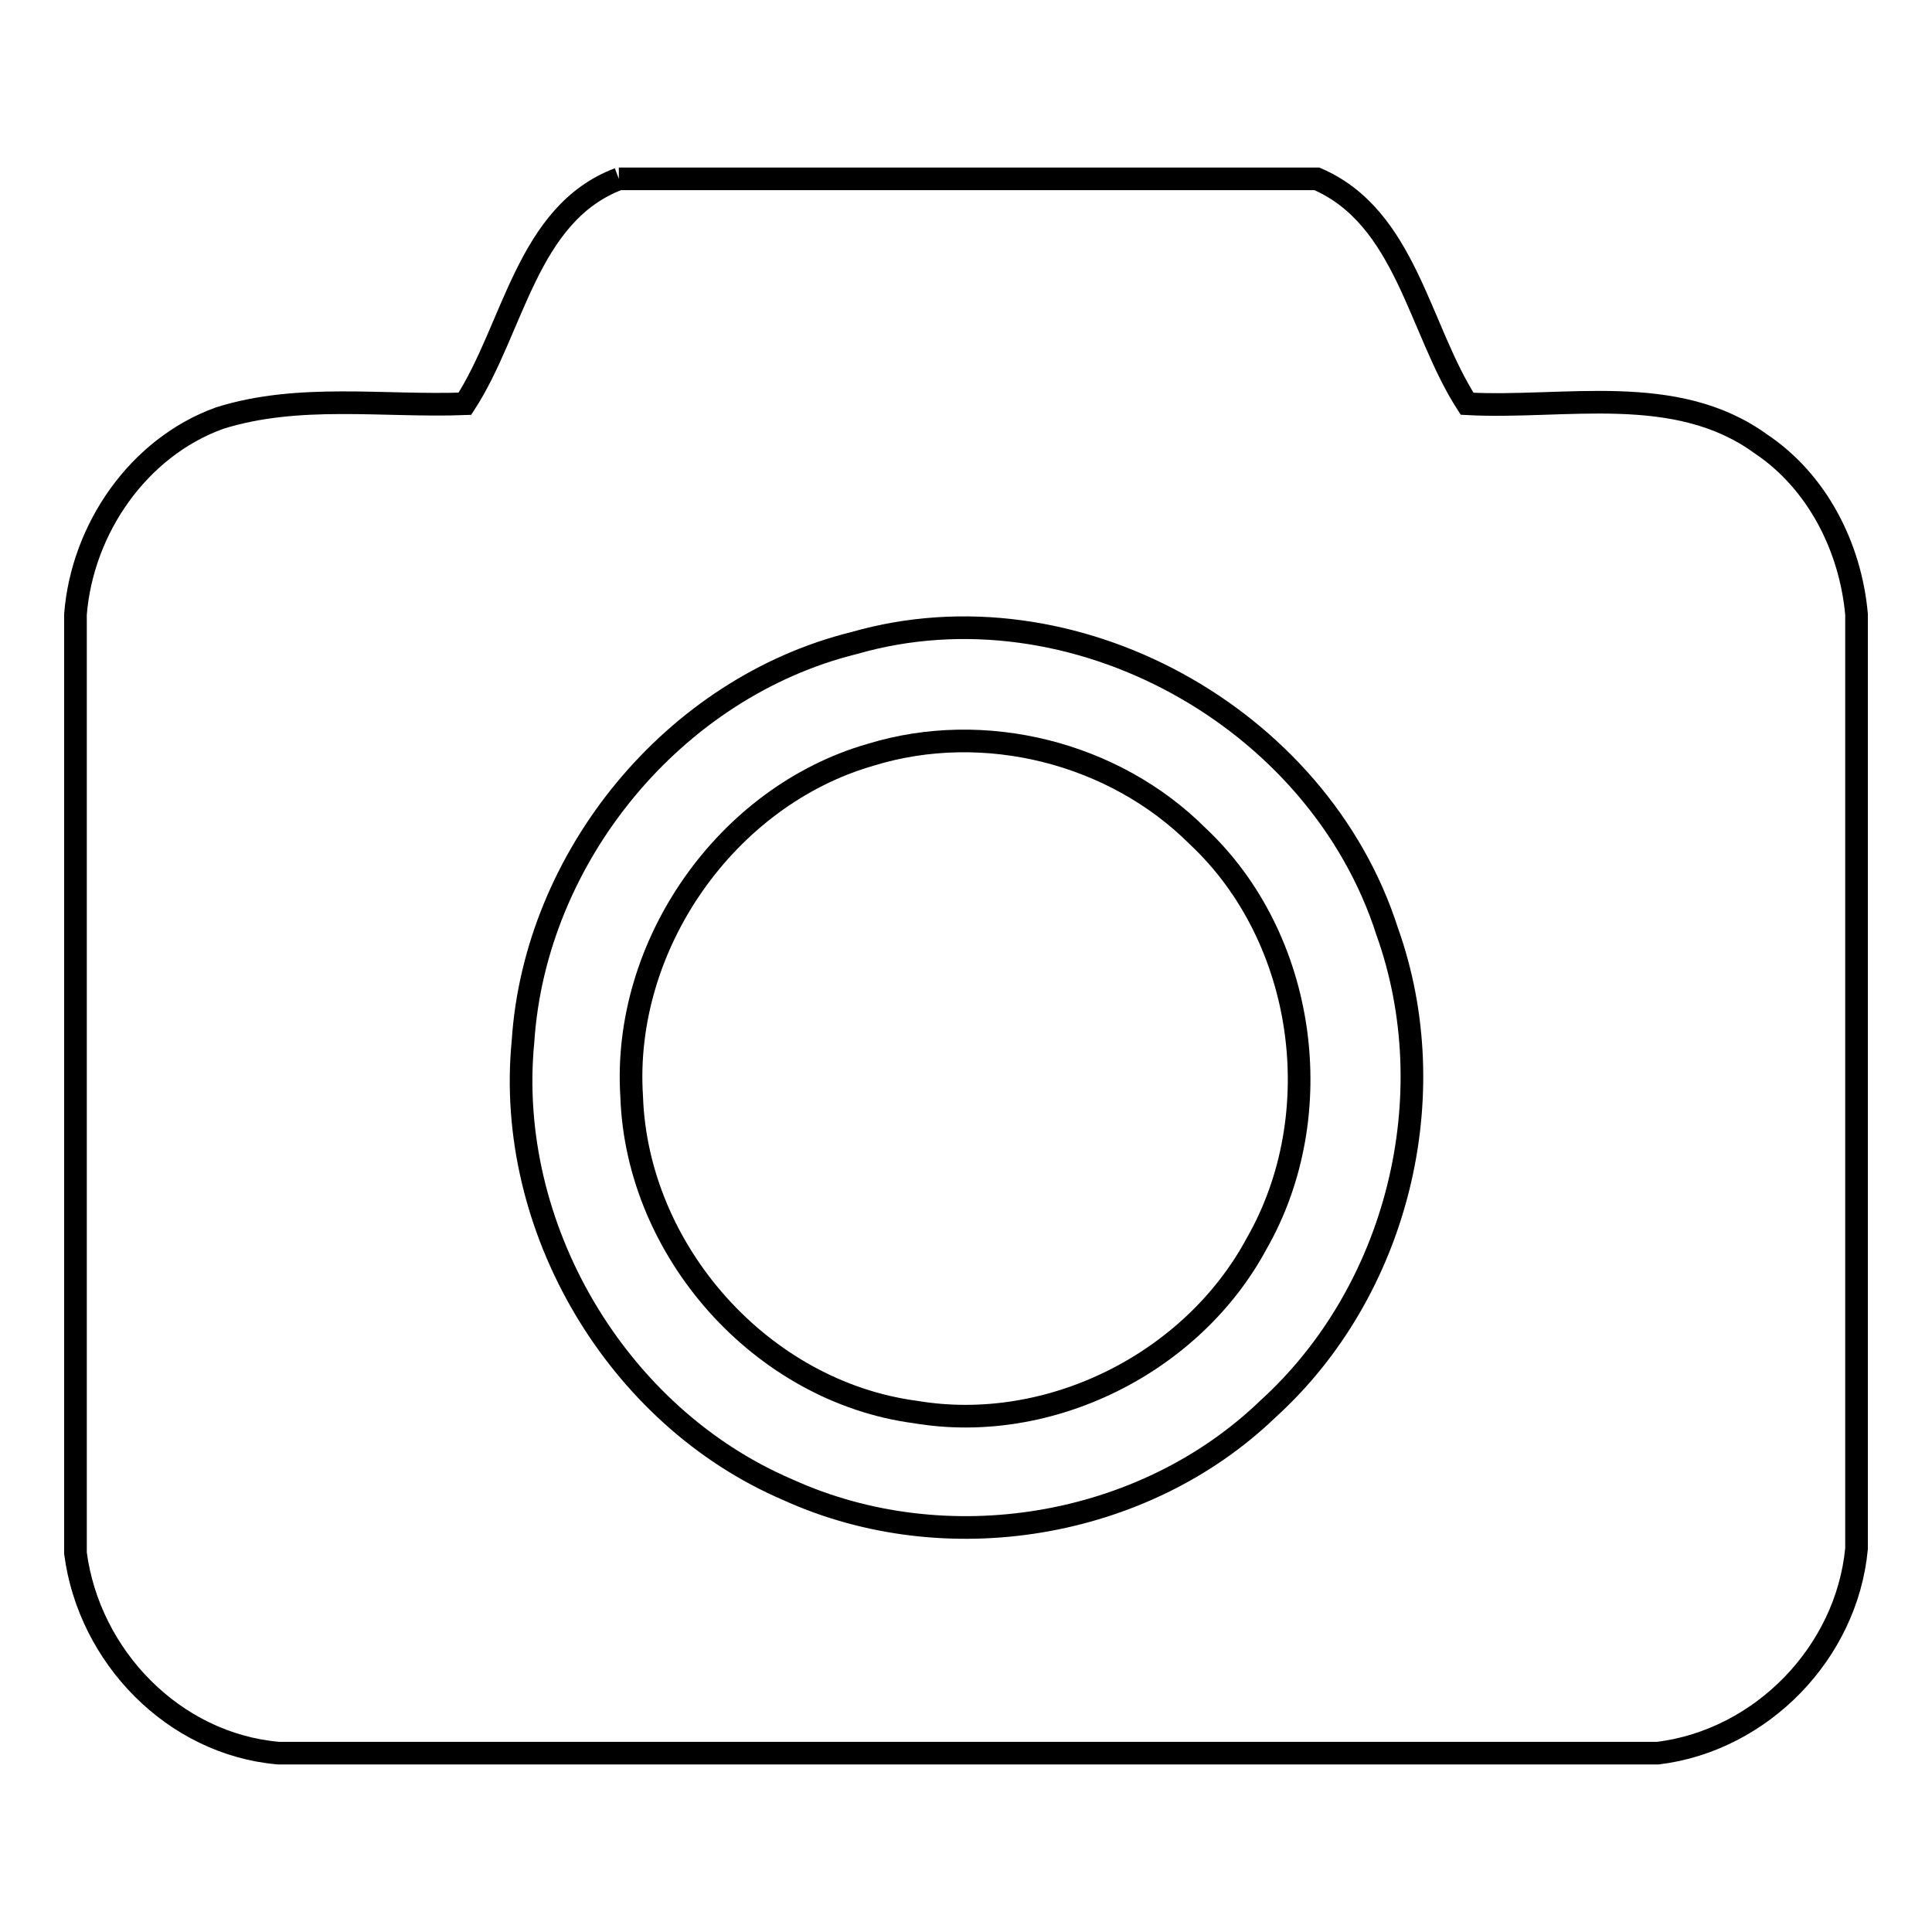 <?xml version="1.0" encoding="utf-8"?>
<!-- Svg Vector Icons : http://www.onlinewebfonts.com/icon -->
<!DOCTYPE svg PUBLIC "-//W3C//DTD SVG 1.1//EN" "http://www.w3.org/Graphics/SVG/1.1/DTD/svg11.dtd">
<svg version="1.1" xmlns="http://www.w3.org/2000/svg" xmlns:xlink="http://www.w3.org/1999/xlink" x="0px" y="0px" viewBox="0 0 256 256" enable-background="new 0 0 256 256" xml:space="preserve">
<g><g><path stroke-width="3" fill-opacity="0" stroke="#000000"  d="M82,23.7h92.5c11.8,5.1,13.5,19.9,19.9,29.8c12.9,0.7,27.6-2.9,38.9,5.3c7.5,5,11.9,13.7,12.7,22.6v123.8c-1.3,13.8-12.6,25.4-26.3,27.1H36.9C23,231.1,11.8,219.5,10,205.8V81.4c0.9-11.3,8.3-22.1,19.1-26c10.5-3.3,21.7-1.5,32.5-1.9C68.1,43.5,69.8,28.3,82,23.7 M113.2,85.2c-23.9,5.9-42.3,28.3-43.9,52.8c-2.4,24.6,12.4,49.7,35.1,59.4c20.9,9.5,47.1,5.2,63.6-10.7c17.2-15.6,23.6-41.5,15.8-63.3C174.7,95,142.1,76.9,113.2,85.2L113.2,85.2z"/><path stroke-width="3" fill-opacity="0" stroke="#000000"  d="M115.4,100c15-4.6,32.2-0.3,43.3,10.8c14.4,13.5,17.6,36.9,7.8,54c-8.5,15.8-27.4,25.3-45.2,22.3c-20.4-2.7-36.9-21.3-37.6-41.8C82.4,125.3,96.2,105.5,115.4,100L115.4,100z"/></g></g>
</svg>